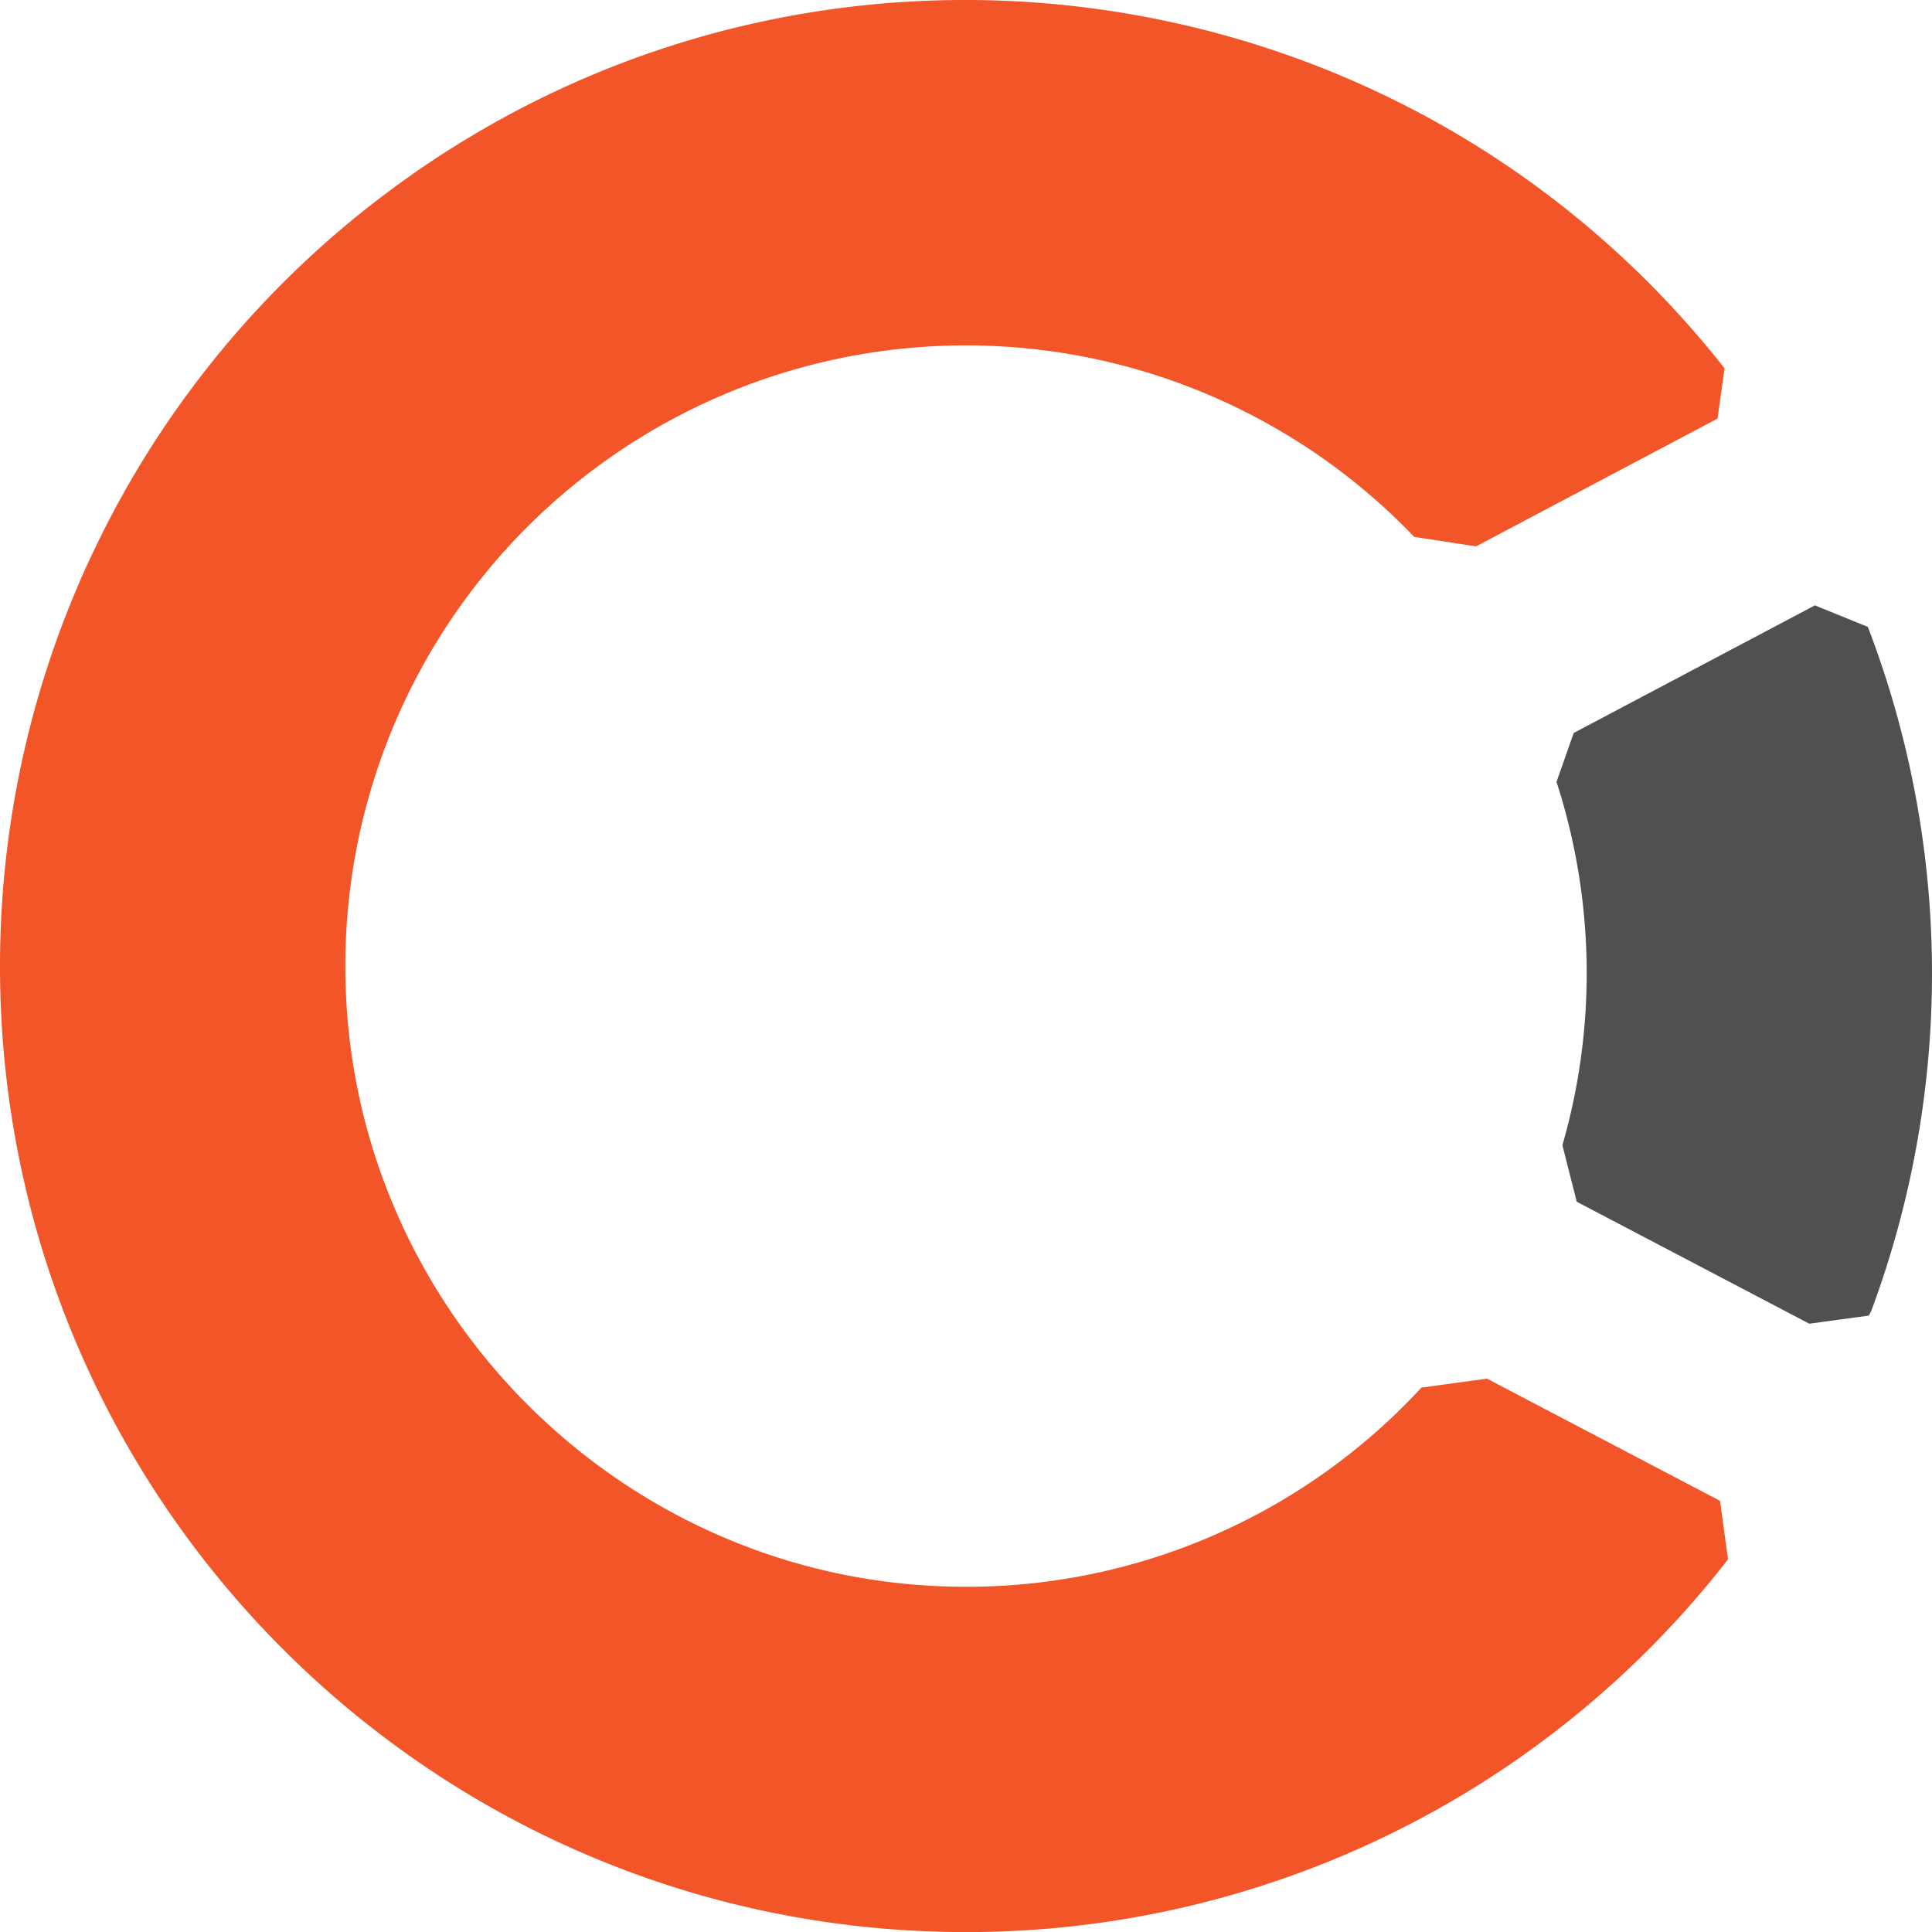 <svg xmlns="http://www.w3.org/2000/svg" width="503.247" height="503.27" viewBox="0 0 503.247 503.27">
  <g id="Group_266" data-name="Group 266" transform="translate(-17.377 -422)">
    <path id="Path_25050" data-name="Path 25050" d="M486.778,342.685c.108-.179.22-.354.318-.543a9.641,9.641,0,0,0,.494-1.115,252.17,252.17,0,0,0-1.05-177.732l-13.8-5.609L409.924,190.92l-4.482,12.749a161.844,161.844,0,0,1,1.535,94.64l3.734,14.719L471.289,344.8Z" transform="translate(17.376 422)" fill="#505050"/>
    <path id="Path_25051" data-name="Path 25051" d="M448.038,390.946c-.06-.033-.117-.072-.178-.1l-60.519-31.736-17.084,2.328a161.24,161.24,0,0,1-124.509,51.778C161.589,410.228,93.261,342.084,90.075,257.93A161.644,161.644,0,0,1,368.382,139.852l16.1,2.463,62.184-32.9c.25-.133.49-.279.722-.431l1.828-13.043C363.357-13.1,205.371-32.017,96.187,53.734A251.573,251.573,0,0,0,.007,249.821C-.981,389.628,112.051,503.269,251.629,503.269a251.112,251.112,0,0,0,198.484-97.088Z" transform="translate(17.376 422)" fill="#f15528"/>
  </g>
</svg>
